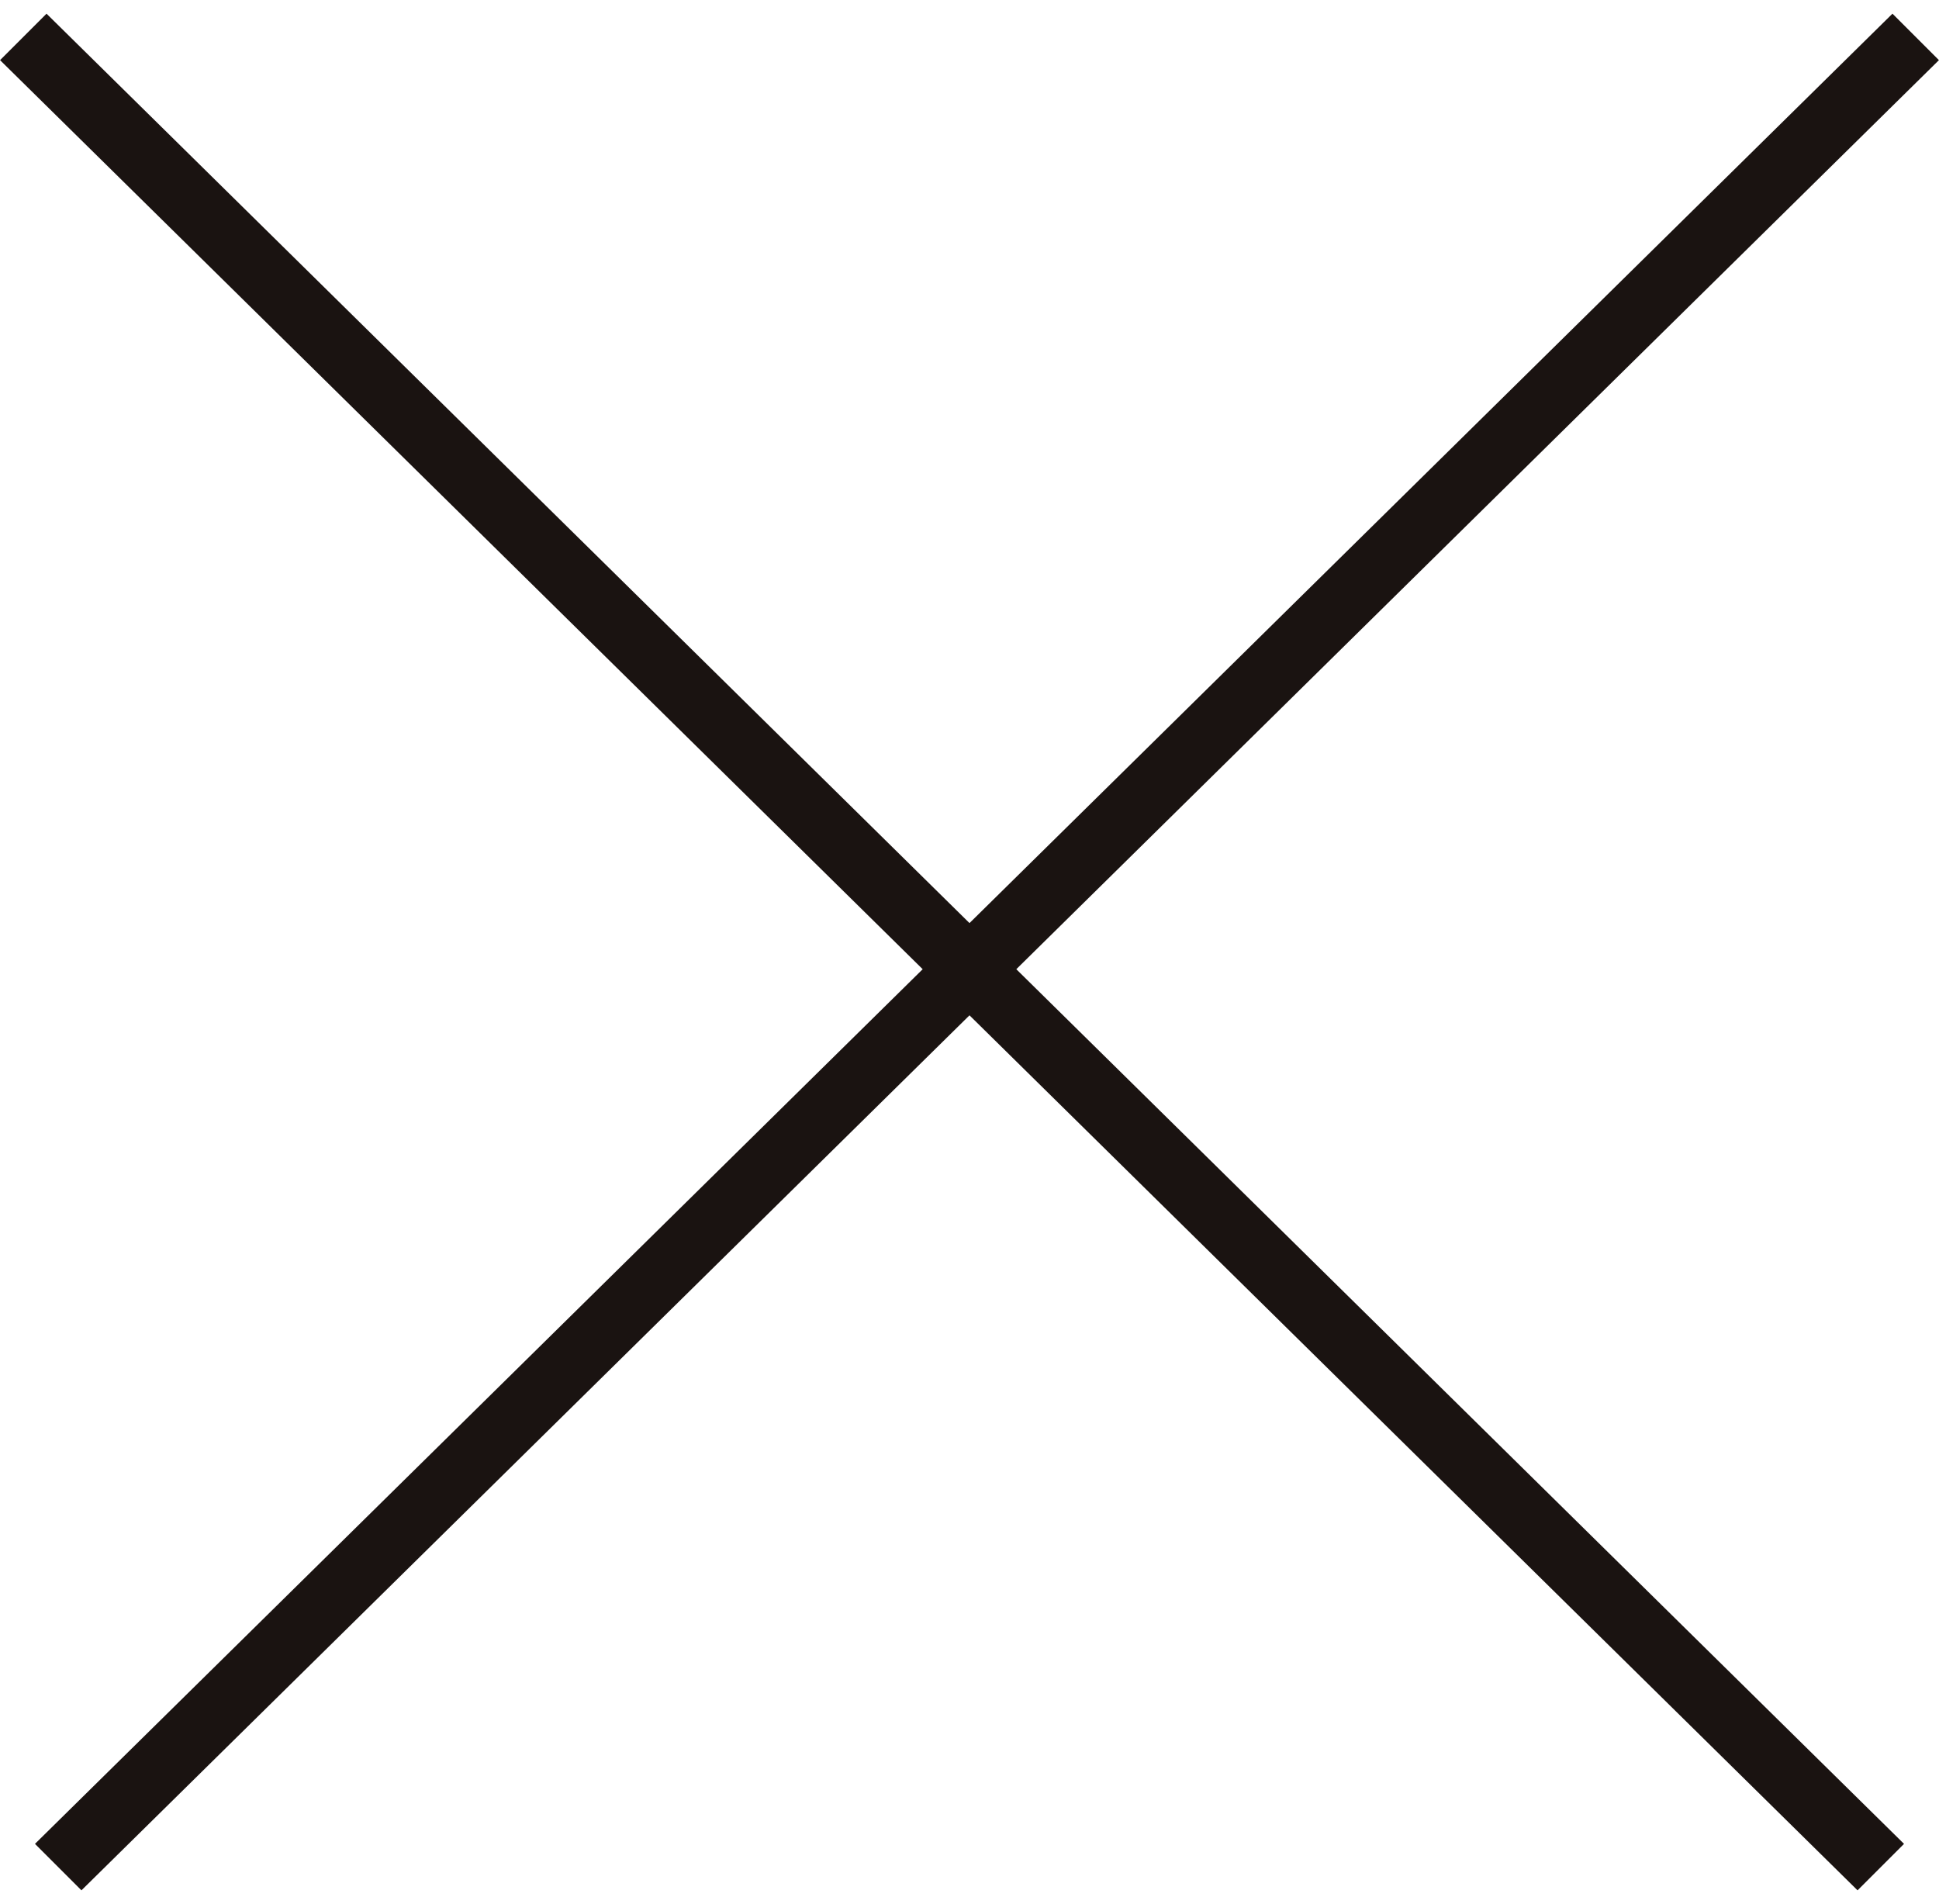 <svg xmlns="http://www.w3.org/2000/svg" width="91.294" height="89.647" viewBox="0 0 91.294 89.647"><g transform="translate(-770.471 -1766.847)"><path d="M0,.528,122.776-.378l0,3.094L0,3.622Z" transform="translate(773.035 1767.118) rotate(45)" fill="#1a1311"/><path d="M0,0,122.776.906l0,3.094L0,3.094Z" transform="translate(772.118 1853.666) rotate(-45)" fill="#1a1311"/></g></svg>